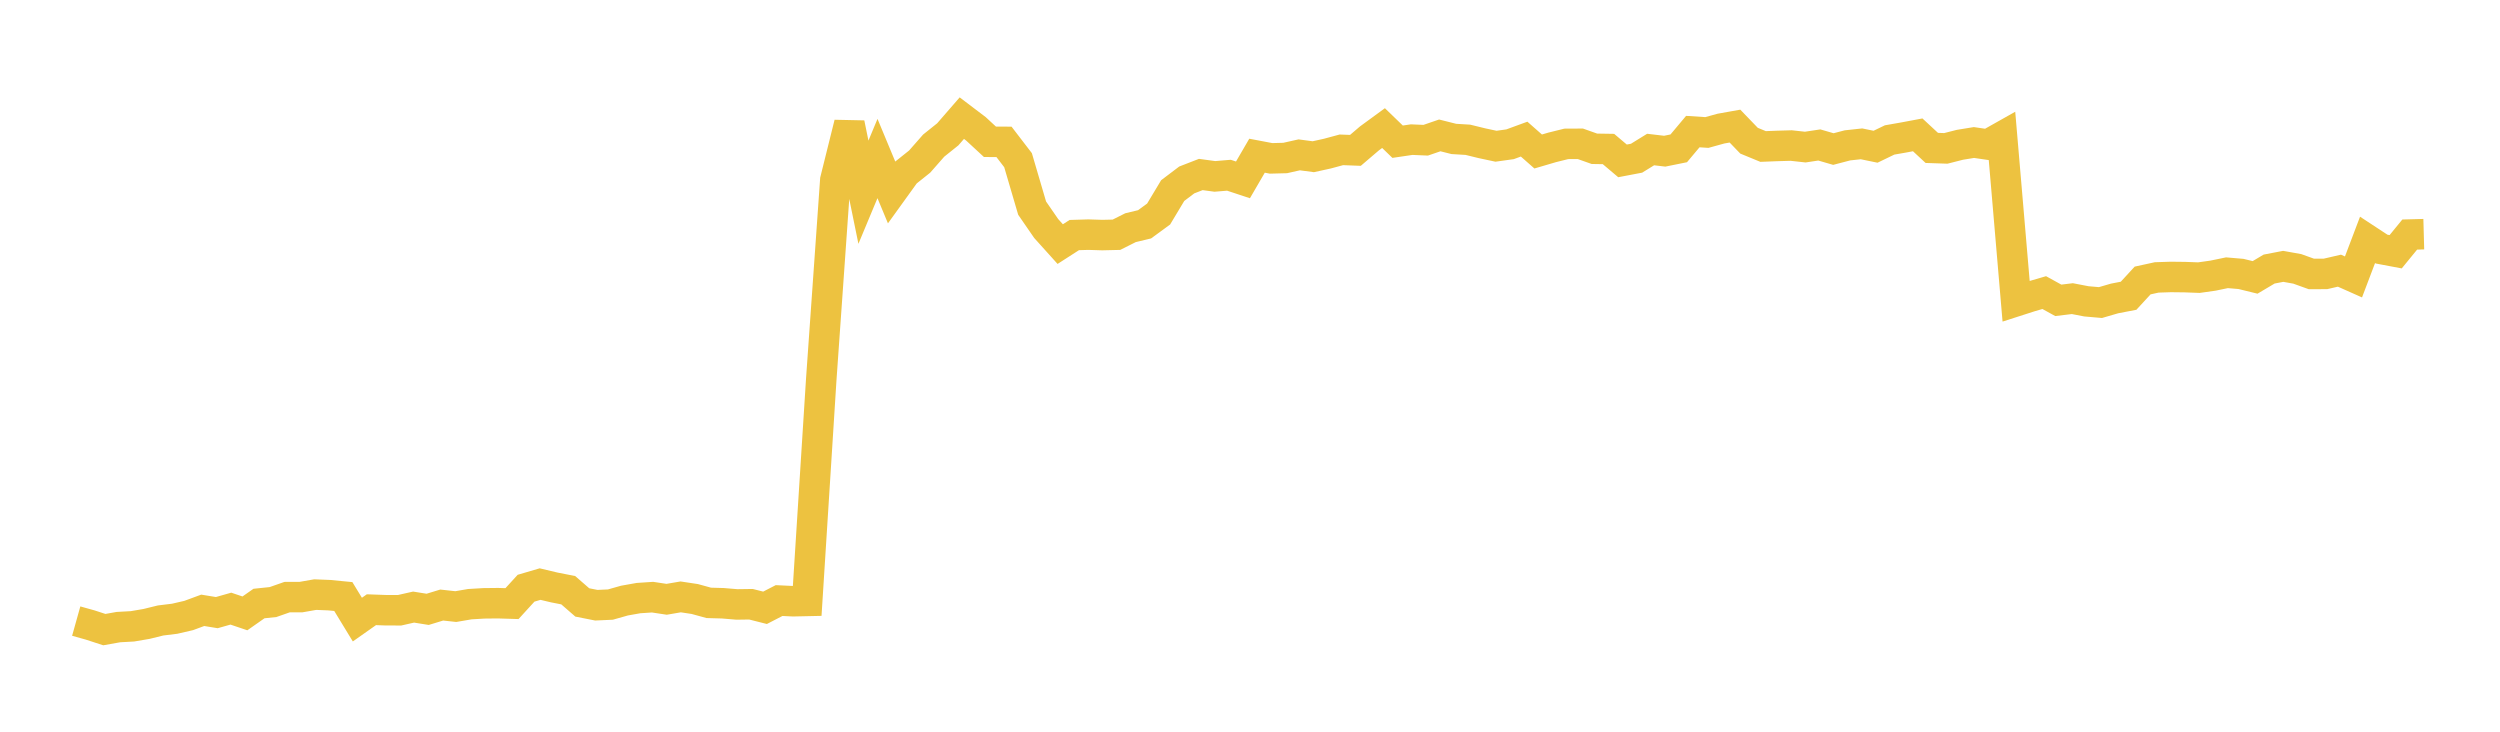 <svg width="164" height="48" xmlns="http://www.w3.org/2000/svg" xmlns:xlink="http://www.w3.org/1999/xlink"><path fill="none" stroke="rgb(237,194,64)" stroke-width="2" d="M5,40.744L5.922,41.002L6.844,41.303L7.766,41.138L8.689,41.087L9.611,40.93L10.533,40.703L11.455,40.59L12.377,40.377L13.299,40.037L14.222,40.188L15.144,39.926L16.066,40.238L16.988,39.592L17.91,39.495L18.832,39.172L19.754,39.168L20.677,39.006L21.599,39.043L22.521,39.133L23.443,40.646L24.365,39.997L25.287,40.03L26.21,40.034L27.132,39.825L28.054,39.973L28.976,39.691L29.898,39.792L30.82,39.634L31.743,39.579L32.665,39.569L33.587,39.597L34.509,38.587L35.431,38.316L36.353,38.536L37.275,38.717L38.198,39.52L39.12,39.702L40.042,39.66L40.964,39.399L41.886,39.235L42.808,39.174L43.731,39.314L44.653,39.156L45.575,39.295L46.497,39.548L47.419,39.574L48.341,39.651L49.263,39.638L50.186,39.872L51.108,39.397L52.03,39.441L52.952,39.421L53.874,24.895L54.796,11.809L55.719,8.097L56.641,12.609L57.563,10.399L58.485,12.615L59.407,11.336L60.329,10.6L61.251,9.551L62.174,8.812L63.096,7.75L64.018,8.449L64.94,9.302L65.862,9.306L66.784,10.508L67.707,13.652L68.629,14.989L69.551,16.013L70.473,15.42L71.395,15.393L72.317,15.421L73.24,15.399L74.162,14.936L75.084,14.715L76.006,14.04L76.928,12.503L77.85,11.805L78.772,11.447L79.695,11.572L80.617,11.495L81.539,11.8L82.461,10.214L83.383,10.389L84.305,10.365L85.228,10.158L86.15,10.281L87.072,10.078L87.994,9.829L88.916,9.864L89.838,9.077L90.76,8.403L91.683,9.296L92.605,9.16L93.527,9.199L94.449,8.882L95.371,9.114L96.293,9.17L97.216,9.396L98.138,9.593L99.06,9.464L99.982,9.126L100.904,9.938L101.826,9.667L102.749,9.438L103.671,9.433L104.593,9.76L105.515,9.775L106.437,10.554L107.359,10.378L108.281,9.809L109.204,9.918L110.126,9.731L111.048,8.632L111.97,8.692L112.892,8.437L113.814,8.272L114.737,9.23L115.659,9.61L116.581,9.574L117.503,9.548L118.425,9.649L119.347,9.51L120.269,9.778L121.192,9.536L122.114,9.436L123.036,9.626L123.958,9.181L124.88,9.019L125.802,8.846L126.725,9.703L127.647,9.734L128.569,9.499L129.491,9.349L130.413,9.484L131.335,8.965L132.257,19.76L133.18,19.463L134.102,19.194L135.024,19.702L135.946,19.59L136.868,19.768L137.79,19.848L138.713,19.579L139.635,19.401L140.557,18.4L141.479,18.199L142.401,18.168L143.323,18.179L144.246,18.213L145.168,18.083L146.09,17.892L147.012,17.971L147.934,18.197L148.856,17.65L149.778,17.473L150.701,17.638L151.623,17.97L152.545,17.969L153.467,17.756L154.389,18.167L155.311,15.735L156.234,16.341L157.156,16.515L158.078,15.387L159,15.362"></path></svg>